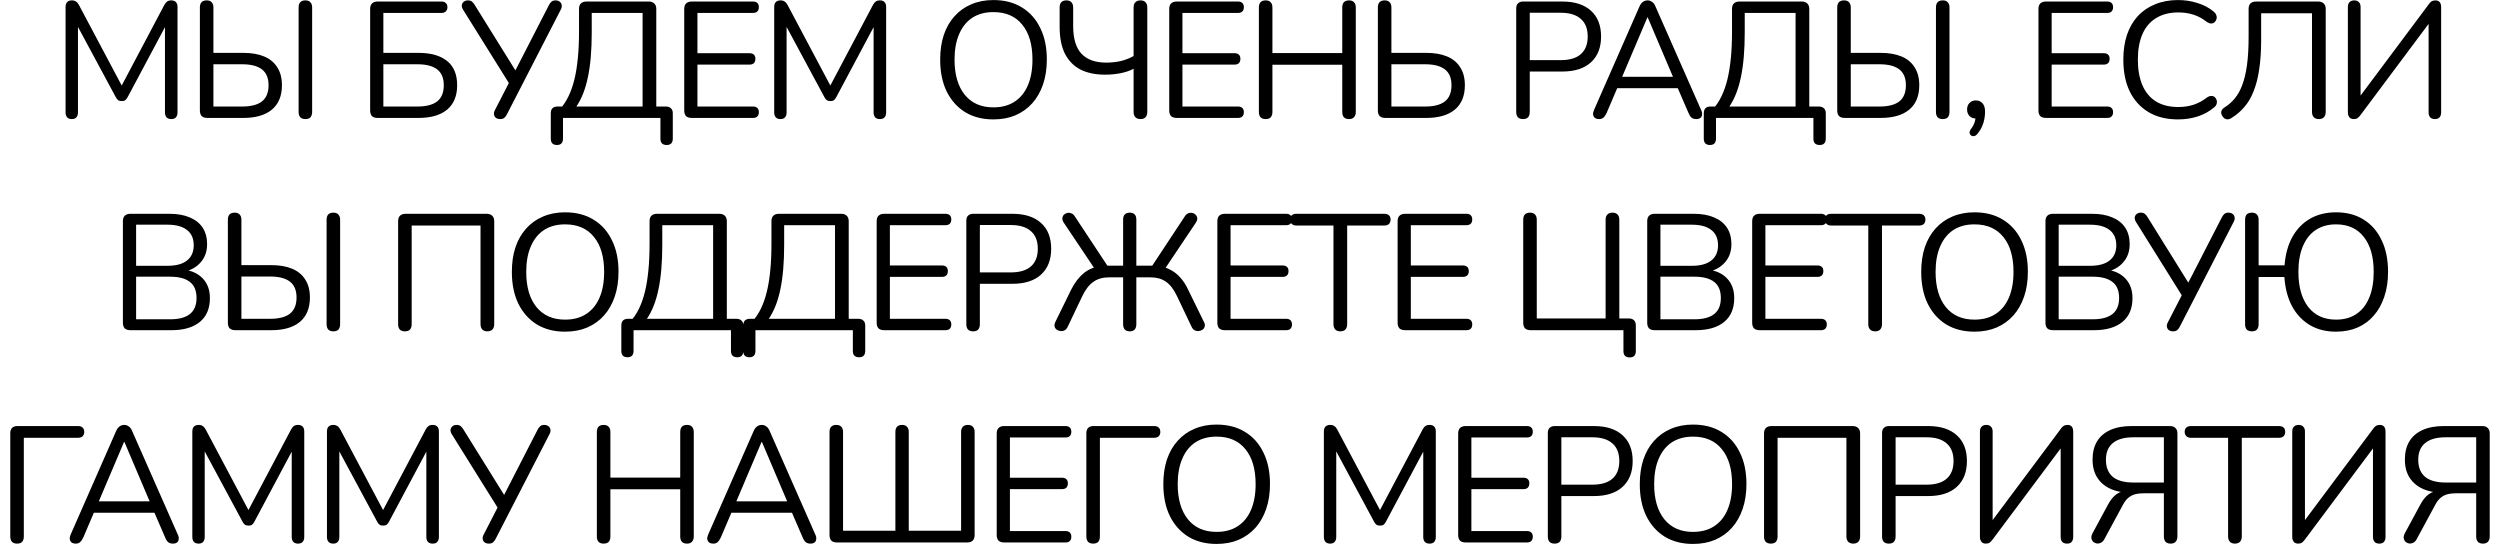 <?xml version="1.0" encoding="UTF-8"?> <svg xmlns="http://www.w3.org/2000/svg" width="212" height="47" viewBox="0 0 212 47" fill="none"><path d="M6.093 10.098C5.925 10.098 5.795 10.051 5.701 9.958C5.608 9.855 5.561 9.715 5.561 9.538V0.592C5.561 0.405 5.608 0.265 5.701 0.172C5.795 0.079 5.925 0.032 6.093 0.032C6.243 0.032 6.359 0.065 6.443 0.13C6.537 0.186 6.621 0.284 6.695 0.424L10.531 7.648H10.111L13.933 0.424C14.008 0.284 14.087 0.186 14.171 0.13C14.255 0.065 14.377 0.032 14.535 0.032C14.694 0.032 14.82 0.079 14.913 0.172C15.007 0.265 15.053 0.405 15.053 0.592V9.538C15.053 9.715 15.007 9.855 14.913 9.958C14.829 10.051 14.699 10.098 14.521 10.098C14.353 10.098 14.223 10.051 14.129 9.958C14.036 9.855 13.989 9.715 13.989 9.538V1.67H14.325L10.825 8.236C10.76 8.357 10.69 8.446 10.615 8.502C10.55 8.549 10.452 8.572 10.321 8.572C10.191 8.572 10.088 8.544 10.013 8.488C9.939 8.432 9.873 8.348 9.817 8.236L6.275 1.656H6.611V9.538C6.611 9.715 6.565 9.855 6.471 9.958C6.387 10.051 6.261 10.098 6.093 10.098ZM17.58 10C17.375 10 17.216 9.949 17.104 9.846C17.001 9.734 16.95 9.575 16.95 9.37V0.634C16.95 0.438 16.997 0.289 17.09 0.186C17.193 0.083 17.337 0.032 17.524 0.032C17.711 0.032 17.851 0.083 17.944 0.186C18.047 0.289 18.098 0.438 18.098 0.634V4.484H20.646C21.337 4.484 21.925 4.587 22.41 4.792C22.895 4.997 23.264 5.305 23.516 5.716C23.777 6.117 23.908 6.621 23.908 7.228C23.908 8.133 23.623 8.824 23.054 9.3C22.485 9.767 21.682 10 20.646 10H17.58ZM18.098 9.034H20.534C21.281 9.034 21.841 8.889 22.214 8.6C22.587 8.301 22.774 7.844 22.774 7.228C22.774 6.621 22.587 6.173 22.214 5.884C21.841 5.595 21.281 5.45 20.534 5.45H18.098V9.034ZM25.896 10.098C25.709 10.098 25.565 10.047 25.462 9.944C25.369 9.832 25.322 9.683 25.322 9.496V0.634C25.322 0.438 25.369 0.289 25.462 0.186C25.565 0.083 25.709 0.032 25.896 0.032C26.083 0.032 26.223 0.083 26.316 0.186C26.419 0.289 26.47 0.438 26.47 0.634V9.496C26.47 9.683 26.423 9.832 26.33 9.944C26.237 10.047 26.092 10.098 25.896 10.098ZM32.019 10C31.813 10 31.655 9.949 31.543 9.846C31.44 9.734 31.389 9.575 31.389 9.37V0.76C31.389 0.555 31.44 0.401 31.543 0.298C31.655 0.186 31.813 0.13 32.019 0.13H37.437C37.595 0.13 37.717 0.172 37.801 0.256C37.894 0.34 37.941 0.457 37.941 0.606C37.941 0.765 37.894 0.886 37.801 0.97C37.717 1.054 37.595 1.096 37.437 1.096H32.509V4.484H35.505C36.541 4.484 37.343 4.713 37.913 5.17C38.482 5.627 38.767 6.313 38.767 7.228C38.767 8.133 38.482 8.824 37.913 9.3C37.343 9.767 36.541 10 35.505 10H32.019ZM32.509 9.034H35.393C36.139 9.034 36.699 8.889 37.073 8.6C37.446 8.301 37.633 7.844 37.633 7.228C37.633 6.621 37.446 6.173 37.073 5.884C36.699 5.595 36.139 5.45 35.393 5.45H32.509V9.034ZM42.409 10.098C42.278 10.098 42.161 10.065 42.059 10C41.965 9.925 41.909 9.827 41.891 9.706C41.872 9.585 41.905 9.449 41.989 9.3L43.277 6.794V7.242L39.273 0.83C39.189 0.69 39.151 0.559 39.161 0.438C39.179 0.317 39.235 0.219 39.329 0.144C39.422 0.069 39.539 0.032 39.679 0.032C39.828 0.032 39.945 0.069 40.029 0.144C40.113 0.209 40.192 0.307 40.267 0.438L43.837 6.178H43.599L46.539 0.452C46.604 0.321 46.679 0.219 46.763 0.144C46.847 0.069 46.963 0.032 47.113 0.032C47.253 0.032 47.369 0.069 47.463 0.144C47.556 0.209 47.612 0.303 47.631 0.424C47.659 0.536 47.631 0.671 47.547 0.83L42.997 9.678C42.941 9.799 42.866 9.902 42.773 9.986C42.689 10.061 42.567 10.098 42.409 10.098ZM47.225 12.296C47.057 12.296 46.926 12.249 46.833 12.156C46.749 12.063 46.707 11.927 46.707 11.75V9.608C46.707 9.225 46.898 9.034 47.281 9.034H48.191L47.505 9.23C48.046 8.633 48.447 7.802 48.709 6.738C48.97 5.665 49.101 4.311 49.101 2.678V0.76C49.101 0.555 49.152 0.401 49.255 0.298C49.367 0.186 49.525 0.13 49.731 0.13H55.023C55.219 0.13 55.373 0.186 55.485 0.298C55.597 0.401 55.653 0.555 55.653 0.76V9.496L55.191 9.034H56.465C56.651 9.034 56.796 9.085 56.899 9.188C57.001 9.281 57.053 9.421 57.053 9.608V11.75C57.053 12.114 56.88 12.296 56.535 12.296C56.357 12.296 56.222 12.249 56.129 12.156C56.045 12.063 56.003 11.927 56.003 11.75V10H47.743V11.75C47.743 12.114 47.57 12.296 47.225 12.296ZM48.877 9.034H54.491V1.096H50.179V2.762C50.179 4.265 50.071 5.52 49.857 6.528C49.651 7.536 49.325 8.371 48.877 9.034ZM58.653 10C58.448 10 58.289 9.949 58.177 9.846C58.074 9.734 58.023 9.575 58.023 9.37V0.76C58.023 0.555 58.074 0.401 58.177 0.298C58.289 0.186 58.448 0.13 58.653 0.13H63.861C64.02 0.13 64.141 0.172 64.225 0.256C64.309 0.34 64.351 0.457 64.351 0.606C64.351 0.765 64.309 0.886 64.225 0.97C64.141 1.054 64.02 1.096 63.861 1.096H59.143V4.512H63.567C63.726 4.512 63.847 4.554 63.931 4.638C64.015 4.713 64.057 4.829 64.057 4.988C64.057 5.147 64.015 5.268 63.931 5.352C63.847 5.436 63.726 5.478 63.567 5.478H59.143V9.034H63.861C64.02 9.034 64.141 9.076 64.225 9.16C64.309 9.244 64.351 9.361 64.351 9.51C64.351 9.669 64.309 9.79 64.225 9.874C64.141 9.958 64.02 10 63.861 10H58.653ZM66.185 10.098C66.017 10.098 65.886 10.051 65.793 9.958C65.7 9.855 65.653 9.715 65.653 9.538V0.592C65.653 0.405 65.7 0.265 65.793 0.172C65.886 0.079 66.017 0.032 66.185 0.032C66.335 0.032 66.451 0.065 66.535 0.13C66.629 0.186 66.713 0.284 66.787 0.424L70.623 7.648H70.203L74.025 0.424C74.1 0.284 74.179 0.186 74.263 0.13C74.347 0.065 74.469 0.032 74.627 0.032C74.786 0.032 74.912 0.079 75.005 0.172C75.099 0.265 75.145 0.405 75.145 0.592V9.538C75.145 9.715 75.099 9.855 75.005 9.958C74.921 10.051 74.79 10.098 74.613 10.098C74.445 10.098 74.314 10.051 74.221 9.958C74.128 9.855 74.081 9.715 74.081 9.538V1.67H74.417L70.917 8.236C70.852 8.357 70.782 8.446 70.707 8.502C70.642 8.549 70.544 8.572 70.413 8.572C70.282 8.572 70.18 8.544 70.105 8.488C70.031 8.432 69.965 8.348 69.909 8.236L66.367 1.656H66.703V9.538C66.703 9.715 66.656 9.855 66.563 9.958C66.479 10.051 66.353 10.098 66.185 10.098ZM84.235 10.126C83.32 10.126 82.522 9.921 81.841 9.51C81.169 9.09 80.646 8.502 80.273 7.746C79.909 6.99 79.727 6.094 79.727 5.058C79.727 4.274 79.83 3.574 80.035 2.958C80.25 2.333 80.553 1.805 80.945 1.376C81.337 0.937 81.808 0.601 82.359 0.368C82.919 0.125 83.544 0.004 84.235 0.004C85.168 0.004 85.971 0.209 86.643 0.62C87.324 1.031 87.847 1.614 88.211 2.37C88.584 3.117 88.771 4.008 88.771 5.044C88.771 5.828 88.664 6.533 88.449 7.158C88.234 7.783 87.931 8.315 87.539 8.754C87.147 9.193 86.671 9.533 86.111 9.776C85.56 10.009 84.935 10.126 84.235 10.126ZM84.235 9.104C84.944 9.104 85.542 8.945 86.027 8.628C86.522 8.311 86.9 7.849 87.161 7.242C87.422 6.635 87.553 5.907 87.553 5.058C87.553 3.779 87.264 2.79 86.685 2.09C86.116 1.381 85.299 1.026 84.235 1.026C83.544 1.026 82.952 1.185 82.457 1.502C81.972 1.819 81.598 2.281 81.337 2.888C81.076 3.485 80.945 4.209 80.945 5.058C80.945 6.327 81.234 7.321 81.813 8.04C82.392 8.749 83.199 9.104 84.235 9.104ZM96.718 10.098C96.531 10.098 96.386 10.047 96.284 9.944C96.181 9.832 96.129 9.683 96.129 9.496V5.828C95.85 5.987 95.486 6.113 95.037 6.206C94.599 6.29 94.156 6.332 93.707 6.332C92.877 6.332 92.172 6.183 91.594 5.884C91.024 5.576 90.59 5.123 90.291 4.526C90.002 3.929 89.858 3.182 89.858 2.286V0.634C89.858 0.438 89.904 0.289 89.998 0.186C90.1 0.083 90.245 0.032 90.431 0.032C90.618 0.032 90.758 0.083 90.852 0.186C90.954 0.289 91.005 0.438 91.005 0.634V2.202C91.005 3.266 91.239 4.05 91.706 4.554C92.181 5.058 92.882 5.31 93.805 5.31C94.216 5.31 94.618 5.268 95.01 5.184C95.411 5.091 95.784 4.946 96.129 4.75V0.634C96.129 0.438 96.181 0.289 96.284 0.186C96.386 0.083 96.531 0.032 96.718 0.032C96.895 0.032 97.035 0.083 97.138 0.186C97.24 0.289 97.291 0.438 97.291 0.634V9.496C97.291 9.683 97.24 9.832 97.138 9.944C97.044 10.047 96.904 10.098 96.718 10.098ZM99.781 10C99.575 10 99.417 9.949 99.305 9.846C99.202 9.734 99.151 9.575 99.151 9.37V0.76C99.151 0.555 99.202 0.401 99.305 0.298C99.417 0.186 99.575 0.13 99.781 0.13H104.989C105.147 0.13 105.269 0.172 105.353 0.256C105.437 0.34 105.479 0.457 105.479 0.606C105.479 0.765 105.437 0.886 105.353 0.97C105.269 1.054 105.147 1.096 104.989 1.096H100.271V4.512H104.695C104.853 4.512 104.975 4.554 105.059 4.638C105.143 4.713 105.185 4.829 105.185 4.988C105.185 5.147 105.143 5.268 105.059 5.352C104.975 5.436 104.853 5.478 104.695 5.478H100.271V9.034H104.989C105.147 9.034 105.269 9.076 105.353 9.16C105.437 9.244 105.479 9.361 105.479 9.51C105.479 9.669 105.437 9.79 105.353 9.874C105.269 9.958 105.147 10 104.989 10H99.781ZM107.327 10.098C107.14 10.098 106.996 10.047 106.893 9.944C106.8 9.832 106.753 9.683 106.753 9.496V0.634C106.753 0.438 106.8 0.289 106.893 0.186C106.996 0.083 107.14 0.032 107.327 0.032C107.514 0.032 107.654 0.083 107.747 0.186C107.85 0.289 107.901 0.438 107.901 0.634V4.498H113.823V0.634C113.823 0.438 113.87 0.289 113.963 0.186C114.066 0.083 114.21 0.032 114.397 0.032C114.584 0.032 114.724 0.083 114.817 0.186C114.92 0.289 114.971 0.438 114.971 0.634V9.496C114.971 9.683 114.92 9.832 114.817 9.944C114.724 10.047 114.584 10.098 114.397 10.098C114.21 10.098 114.066 10.047 113.963 9.944C113.87 9.832 113.823 9.683 113.823 9.496V5.492H107.901V9.496C107.901 9.683 107.854 9.832 107.761 9.944C107.668 10.047 107.523 10.098 107.327 10.098ZM117.473 10C117.268 10 117.109 9.949 116.997 9.846C116.895 9.734 116.843 9.575 116.843 9.37V0.634C116.843 0.438 116.89 0.289 116.983 0.186C117.086 0.083 117.231 0.032 117.417 0.032C117.604 0.032 117.744 0.083 117.837 0.186C117.94 0.289 117.991 0.438 117.991 0.634V4.484H120.959C121.65 4.484 122.238 4.587 122.723 4.792C123.209 4.997 123.577 5.305 123.829 5.716C124.091 6.117 124.221 6.621 124.221 7.228C124.221 8.133 123.937 8.824 123.367 9.3C122.798 9.767 121.995 10 120.959 10H117.473ZM117.991 9.034H120.847C121.594 9.034 122.154 8.889 122.527 8.6C122.901 8.301 123.087 7.844 123.087 7.228C123.087 6.621 122.901 6.173 122.527 5.884C122.154 5.595 121.594 5.45 120.847 5.45H117.991V9.034ZM129.149 10.098C128.962 10.098 128.818 10.047 128.715 9.944C128.622 9.832 128.575 9.683 128.575 9.496V0.718C128.575 0.522 128.626 0.377 128.729 0.284C128.832 0.181 128.976 0.13 129.163 0.13H132.481C133.536 0.13 134.348 0.391 134.917 0.914C135.486 1.427 135.771 2.155 135.771 3.098C135.771 4.031 135.486 4.759 134.917 5.282C134.348 5.805 133.536 6.066 132.481 6.066H129.723V9.496C129.723 9.683 129.676 9.832 129.583 9.944C129.49 10.047 129.345 10.098 129.149 10.098ZM129.723 5.1H132.341C133.097 5.1 133.666 4.932 134.049 4.596C134.441 4.251 134.637 3.751 134.637 3.098C134.637 2.435 134.441 1.936 134.049 1.6C133.666 1.255 133.097 1.082 132.341 1.082H129.723V5.1ZM135.611 10.098C135.462 10.098 135.341 10.065 135.247 10C135.163 9.925 135.112 9.832 135.093 9.72C135.084 9.599 135.112 9.463 135.177 9.314L139.027 0.55C139.111 0.363 139.209 0.233 139.321 0.158C139.443 0.074 139.573 0.032 139.713 0.032C139.853 0.032 139.979 0.074 140.091 0.158C140.213 0.233 140.311 0.363 140.385 0.55L144.249 9.314C144.324 9.463 144.352 9.599 144.333 9.72C144.324 9.841 144.277 9.935 144.193 10C144.109 10.065 143.993 10.098 143.843 10.098C143.675 10.098 143.54 10.056 143.437 9.972C143.335 9.879 143.251 9.748 143.185 9.58L142.149 7.186L142.709 7.48H136.689L137.263 7.186L136.241 9.58C136.157 9.757 136.069 9.888 135.975 9.972C135.882 10.056 135.761 10.098 135.611 10.098ZM139.699 1.474L137.445 6.78L137.109 6.514H142.289L141.981 6.78L139.727 1.474H139.699ZM144.999 12.296C144.831 12.296 144.7 12.249 144.607 12.156C144.523 12.063 144.481 11.927 144.481 11.75V9.608C144.481 9.225 144.672 9.034 145.055 9.034H145.965L145.279 9.23C145.82 8.633 146.221 7.802 146.483 6.738C146.744 5.665 146.875 4.311 146.875 2.678V0.76C146.875 0.555 146.926 0.401 147.029 0.298C147.141 0.186 147.299 0.13 147.505 0.13H152.797C152.993 0.13 153.147 0.186 153.259 0.298C153.371 0.401 153.427 0.555 153.427 0.76V9.496L152.965 9.034H154.239C154.425 9.034 154.57 9.085 154.673 9.188C154.775 9.281 154.827 9.421 154.827 9.608V11.75C154.827 12.114 154.654 12.296 154.309 12.296C154.131 12.296 153.996 12.249 153.903 12.156C153.819 12.063 153.777 11.927 153.777 11.75V10H145.517V11.75C145.517 12.114 145.344 12.296 144.999 12.296ZM146.651 9.034H152.265V1.096H147.953V2.762C147.953 4.265 147.845 5.52 147.631 6.528C147.425 7.536 147.099 8.371 146.651 9.034ZM156.427 10C156.222 10 156.063 9.949 155.951 9.846C155.849 9.734 155.797 9.575 155.797 9.37V0.634C155.797 0.438 155.844 0.289 155.937 0.186C156.04 0.083 156.185 0.032 156.371 0.032C156.558 0.032 156.698 0.083 156.791 0.186C156.894 0.289 156.945 0.438 156.945 0.634V4.484H159.493C160.184 4.484 160.772 4.587 161.257 4.792C161.743 4.997 162.111 5.305 162.363 5.716C162.625 6.117 162.755 6.621 162.755 7.228C162.755 8.133 162.471 8.824 161.901 9.3C161.332 9.767 160.529 10 159.493 10H156.427ZM156.945 9.034H159.381C160.128 9.034 160.688 8.889 161.061 8.6C161.435 8.301 161.621 7.844 161.621 7.228C161.621 6.621 161.435 6.173 161.061 5.884C160.688 5.595 160.128 5.45 159.381 5.45H156.945V9.034ZM164.743 10.098C164.557 10.098 164.412 10.047 164.309 9.944C164.216 9.832 164.169 9.683 164.169 9.496V0.634C164.169 0.438 164.216 0.289 164.309 0.186C164.412 0.083 164.557 0.032 164.743 0.032C164.93 0.032 165.07 0.083 165.163 0.186C165.266 0.289 165.317 0.438 165.317 0.634V9.496C165.317 9.683 165.271 9.832 165.177 9.944C165.084 10.047 164.939 10.098 164.743 10.098ZM167.704 11.33C167.611 11.451 167.513 11.521 167.41 11.54C167.308 11.559 167.219 11.54 167.144 11.484C167.07 11.428 167.028 11.349 167.018 11.246C167.018 11.143 167.065 11.031 167.158 10.91C167.308 10.714 167.41 10.513 167.466 10.308C167.522 10.112 167.55 9.93 167.55 9.762L167.606 10.056C167.364 10.056 167.168 9.986 167.018 9.846C166.878 9.697 166.808 9.51 166.808 9.286C166.808 9.062 166.874 8.88 167.004 8.74C167.144 8.591 167.326 8.516 167.55 8.516C167.793 8.516 167.984 8.6 168.124 8.768C168.264 8.927 168.334 9.16 168.334 9.468C168.334 9.664 168.316 9.865 168.278 10.07C168.241 10.285 168.176 10.499 168.082 10.714C167.989 10.929 167.863 11.134 167.704 11.33ZM173.491 10C173.286 10 173.127 9.949 173.015 9.846C172.913 9.734 172.861 9.575 172.861 9.37V0.76C172.861 0.555 172.913 0.401 173.015 0.298C173.127 0.186 173.286 0.13 173.491 0.13H178.699C178.858 0.13 178.979 0.172 179.063 0.256C179.147 0.34 179.189 0.457 179.189 0.606C179.189 0.765 179.147 0.886 179.063 0.97C178.979 1.054 178.858 1.096 178.699 1.096H173.981V4.512H178.405C178.564 4.512 178.685 4.554 178.769 4.638C178.853 4.713 178.895 4.829 178.895 4.988C178.895 5.147 178.853 5.268 178.769 5.352C178.685 5.436 178.564 5.478 178.405 5.478H173.981V9.034H178.699C178.858 9.034 178.979 9.076 179.063 9.16C179.147 9.244 179.189 9.361 179.189 9.51C179.189 9.669 179.147 9.79 179.063 9.874C178.979 9.958 178.858 10 178.699 10H173.491ZM184.692 10.126C183.722 10.126 182.891 9.921 182.2 9.51C181.51 9.099 180.978 8.516 180.604 7.76C180.24 7.004 180.058 6.103 180.058 5.058C180.058 4.274 180.161 3.574 180.366 2.958C180.581 2.333 180.884 1.805 181.276 1.376C181.678 0.937 182.168 0.601 182.746 0.368C183.325 0.125 183.974 0.004 184.692 0.004C185.271 0.004 185.822 0.088 186.344 0.256C186.867 0.415 187.32 0.653 187.702 0.97C187.824 1.063 187.903 1.171 187.94 1.292C187.987 1.404 187.992 1.516 187.954 1.628C187.926 1.731 187.87 1.819 187.786 1.894C187.712 1.959 187.618 1.992 187.506 1.992C187.394 1.992 187.268 1.945 187.128 1.852C186.792 1.581 186.424 1.381 186.022 1.25C185.621 1.119 185.187 1.054 184.72 1.054C183.983 1.054 183.358 1.213 182.844 1.53C182.331 1.838 181.944 2.291 181.682 2.888C181.421 3.485 181.29 4.209 181.29 5.058C181.29 5.907 181.421 6.635 181.682 7.242C181.944 7.839 182.331 8.297 182.844 8.614C183.358 8.922 183.983 9.076 184.72 9.076C185.178 9.076 185.612 9.011 186.022 8.88C186.433 8.74 186.811 8.535 187.156 8.264C187.296 8.171 187.422 8.129 187.534 8.138C187.646 8.138 187.74 8.171 187.814 8.236C187.889 8.301 187.94 8.385 187.968 8.488C188.006 8.591 188.006 8.698 187.968 8.81C187.94 8.922 187.87 9.02 187.758 9.104C187.366 9.44 186.904 9.697 186.372 9.874C185.85 10.042 185.29 10.126 184.692 10.126ZM196.646 10.098C196.46 10.098 196.315 10.047 196.212 9.944C196.11 9.832 196.058 9.683 196.058 9.496V1.124H191.746V3.392C191.746 4.335 191.69 5.165 191.578 5.884C191.476 6.593 191.317 7.214 191.102 7.746C190.897 8.269 190.636 8.712 190.318 9.076C190.01 9.44 189.651 9.748 189.24 10C189.091 10.103 188.946 10.14 188.806 10.112C188.666 10.084 188.55 9.995 188.456 9.846C188.363 9.697 188.335 9.557 188.372 9.426C188.419 9.295 188.517 9.183 188.666 9.09C188.984 8.894 189.264 8.647 189.506 8.348C189.758 8.049 189.968 7.676 190.136 7.228C190.314 6.771 190.449 6.206 190.542 5.534C190.636 4.862 190.682 4.05 190.682 3.098V0.76C190.682 0.555 190.734 0.401 190.836 0.298C190.948 0.186 191.107 0.13 191.312 0.13H196.59C196.786 0.13 196.94 0.186 197.052 0.298C197.164 0.401 197.22 0.555 197.22 0.76V9.496C197.22 9.683 197.169 9.832 197.066 9.944C196.964 10.047 196.824 10.098 196.646 10.098ZM199.589 10.098C199.515 10.098 199.445 10.084 199.379 10.056C199.323 10.037 199.272 10 199.225 9.944C199.188 9.888 199.155 9.827 199.127 9.762C199.109 9.687 199.099 9.599 199.099 9.496V0.592C199.099 0.415 199.146 0.279 199.239 0.186C199.333 0.083 199.468 0.032 199.645 0.032C199.813 0.032 199.944 0.083 200.037 0.186C200.131 0.279 200.177 0.415 200.177 0.592V8.516H199.869L205.945 0.382C206.029 0.251 206.113 0.163 206.197 0.116C206.291 0.06 206.407 0.032 206.547 0.032C206.65 0.032 206.734 0.055 206.799 0.102C206.865 0.139 206.916 0.2 206.953 0.284C206.991 0.368 207.009 0.471 207.009 0.592V9.524C207.009 9.711 206.963 9.855 206.869 9.958C206.785 10.051 206.659 10.098 206.491 10.098C206.314 10.098 206.179 10.051 206.085 9.958C205.992 9.855 205.945 9.711 205.945 9.524V1.614H206.253L200.177 9.748C200.084 9.869 200 9.958 199.925 10.014C199.851 10.07 199.739 10.098 199.589 10.098ZM11.052 28C10.847 28 10.688 27.949 10.576 27.846C10.473 27.734 10.422 27.575 10.422 27.37V18.76C10.422 18.555 10.473 18.401 10.576 18.298C10.688 18.186 10.847 18.13 11.052 18.13H14.37C15.051 18.13 15.625 18.233 16.092 18.438C16.568 18.634 16.932 18.923 17.184 19.306C17.436 19.689 17.562 20.155 17.562 20.706C17.562 21.322 17.38 21.835 17.016 22.246C16.661 22.657 16.176 22.927 15.56 23.058V22.862C16.26 22.946 16.806 23.198 17.198 23.618C17.599 24.038 17.8 24.593 17.8 25.284C17.8 26.161 17.515 26.833 16.946 27.3C16.377 27.767 15.574 28 14.538 28H11.052ZM11.542 27.076H14.426C15.173 27.076 15.733 26.927 16.106 26.628C16.479 26.329 16.666 25.877 16.666 25.27C16.666 24.654 16.479 24.201 16.106 23.912C15.733 23.613 15.173 23.464 14.426 23.464H11.542V27.076ZM11.542 22.54H14.202C14.93 22.54 15.481 22.391 15.854 22.092C16.237 21.793 16.428 21.364 16.428 20.804C16.428 20.225 16.237 19.791 15.854 19.502C15.481 19.203 14.93 19.054 14.202 19.054H11.542V22.54ZM19.953 28C19.748 28 19.589 27.949 19.477 27.846C19.374 27.734 19.323 27.575 19.323 27.37V18.634C19.323 18.438 19.37 18.289 19.463 18.186C19.566 18.083 19.71 18.032 19.897 18.032C20.084 18.032 20.224 18.083 20.317 18.186C20.42 18.289 20.471 18.438 20.471 18.634V22.484H23.019C23.71 22.484 24.298 22.587 24.783 22.792C25.268 22.997 25.637 23.305 25.889 23.716C26.15 24.117 26.281 24.621 26.281 25.228C26.281 26.133 25.996 26.824 25.427 27.3C24.858 27.767 24.055 28 23.019 28H19.953ZM20.471 27.034H22.907C23.654 27.034 24.214 26.889 24.587 26.6C24.96 26.301 25.147 25.844 25.147 25.228C25.147 24.621 24.96 24.173 24.587 23.884C24.214 23.595 23.654 23.45 22.907 23.45H20.471V27.034ZM28.269 28.098C28.082 28.098 27.938 28.047 27.835 27.944C27.742 27.832 27.695 27.683 27.695 27.496V18.634C27.695 18.438 27.742 18.289 27.835 18.186C27.938 18.083 28.082 18.032 28.269 18.032C28.456 18.032 28.596 18.083 28.689 18.186C28.792 18.289 28.843 18.438 28.843 18.634V27.496C28.843 27.683 28.796 27.832 28.703 27.944C28.61 28.047 28.465 28.098 28.269 28.098ZM34.336 28.098C34.149 28.098 34.004 28.047 33.901 27.944C33.808 27.832 33.761 27.683 33.761 27.496V18.76C33.761 18.555 33.813 18.401 33.916 18.298C34.028 18.186 34.186 18.13 34.392 18.13H41.279C41.475 18.13 41.63 18.186 41.742 18.298C41.853 18.401 41.91 18.555 41.91 18.76V27.496C41.91 27.683 41.858 27.832 41.755 27.944C41.653 28.047 41.513 28.098 41.336 28.098C41.149 28.098 41.004 28.047 40.901 27.944C40.799 27.832 40.748 27.683 40.748 27.496V19.124H34.91V27.496C34.91 27.683 34.863 27.832 34.77 27.944C34.676 28.047 34.532 28.098 34.336 28.098ZM47.914 28.126C46.999 28.126 46.201 27.921 45.52 27.51C44.848 27.09 44.325 26.502 43.952 25.746C43.588 24.99 43.406 24.094 43.406 23.058C43.406 22.274 43.508 21.574 43.714 20.958C43.928 20.333 44.232 19.805 44.624 19.376C45.016 18.937 45.487 18.601 46.038 18.368C46.598 18.125 47.223 18.004 47.914 18.004C48.847 18.004 49.65 18.209 50.322 18.62C51.003 19.031 51.526 19.614 51.89 20.37C52.263 21.117 52.45 22.008 52.45 23.044C52.45 23.828 52.343 24.533 52.128 25.158C51.913 25.783 51.61 26.315 51.218 26.754C50.826 27.193 50.35 27.533 49.79 27.776C49.239 28.009 48.614 28.126 47.914 28.126ZM47.914 27.104C48.623 27.104 49.221 26.945 49.706 26.628C50.2 26.311 50.578 25.849 50.84 25.242C51.101 24.635 51.232 23.907 51.232 23.058C51.232 21.779 50.943 20.79 50.364 20.09C49.794 19.381 48.978 19.026 47.914 19.026C47.223 19.026 46.63 19.185 46.136 19.502C45.651 19.819 45.277 20.281 45.016 20.888C44.755 21.485 44.624 22.209 44.624 23.058C44.624 24.327 44.913 25.321 45.492 26.04C46.071 26.749 46.878 27.104 47.914 27.104ZM53.207 30.296C53.039 30.296 52.908 30.249 52.815 30.156C52.731 30.063 52.689 29.927 52.689 29.75V27.608C52.689 27.225 52.88 27.034 53.263 27.034H54.173L53.487 27.23C54.028 26.633 54.429 25.802 54.691 24.738C54.952 23.665 55.083 22.311 55.083 20.678V18.76C55.083 18.555 55.134 18.401 55.237 18.298C55.349 18.186 55.508 18.13 55.713 18.13H61.005C61.201 18.13 61.355 18.186 61.467 18.298C61.579 18.401 61.635 18.555 61.635 18.76V27.496L61.173 27.034H62.447C62.633 27.034 62.778 27.085 62.881 27.188C62.983 27.281 63.035 27.421 63.035 27.608V29.75C63.035 30.114 62.862 30.296 62.517 30.296C62.34 30.296 62.204 30.249 62.111 30.156C62.027 30.063 61.985 29.927 61.985 29.75V28H53.725V29.75C53.725 30.114 53.552 30.296 53.207 30.296ZM54.859 27.034H60.473V19.096H56.161V20.762C56.161 22.265 56.053 23.52 55.839 24.528C55.633 25.536 55.307 26.371 54.859 27.034ZM63.543 30.296C63.375 30.296 63.245 30.249 63.151 30.156C63.067 30.063 63.025 29.927 63.025 29.75V27.608C63.025 27.225 63.217 27.034 63.599 27.034H64.509L63.823 27.23C64.365 26.633 64.766 25.802 65.027 24.738C65.289 23.665 65.419 22.311 65.419 20.678V18.76C65.419 18.555 65.471 18.401 65.573 18.298C65.685 18.186 65.844 18.13 66.049 18.13H71.341C71.537 18.13 71.691 18.186 71.803 18.298C71.915 18.401 71.971 18.555 71.971 18.76V27.496L71.509 27.034H72.783C72.97 27.034 73.115 27.085 73.217 27.188C73.32 27.281 73.371 27.421 73.371 27.608V29.75C73.371 30.114 73.199 30.296 72.853 30.296C72.676 30.296 72.541 30.249 72.447 30.156C72.363 30.063 72.321 29.927 72.321 29.75V28H64.061V29.75C64.061 30.114 63.889 30.296 63.543 30.296ZM65.195 27.034H70.809V19.096H66.497V20.762C66.497 22.265 66.39 23.52 66.175 24.528C65.97 25.536 65.643 26.371 65.195 27.034ZM74.972 28C74.766 28 74.608 27.949 74.496 27.846C74.393 27.734 74.342 27.575 74.342 27.37V18.76C74.342 18.555 74.393 18.401 74.496 18.298C74.608 18.186 74.766 18.13 74.972 18.13H80.18C80.338 18.13 80.46 18.172 80.544 18.256C80.628 18.34 80.67 18.457 80.67 18.606C80.67 18.765 80.628 18.886 80.544 18.97C80.46 19.054 80.338 19.096 80.18 19.096H75.462V22.512H79.886C80.044 22.512 80.166 22.554 80.25 22.638C80.334 22.713 80.376 22.829 80.376 22.988C80.376 23.147 80.334 23.268 80.25 23.352C80.166 23.436 80.044 23.478 79.886 23.478H75.462V27.034H80.18C80.338 27.034 80.46 27.076 80.544 27.16C80.628 27.244 80.67 27.361 80.67 27.51C80.67 27.669 80.628 27.79 80.544 27.874C80.46 27.958 80.338 28 80.18 28H74.972ZM82.518 28.098C82.331 28.098 82.187 28.047 82.084 27.944C81.991 27.832 81.944 27.683 81.944 27.496V18.718C81.944 18.522 81.995 18.377 82.098 18.284C82.201 18.181 82.345 18.13 82.532 18.13H85.85C86.905 18.13 87.717 18.391 88.286 18.914C88.855 19.427 89.14 20.155 89.14 21.098C89.14 22.031 88.855 22.759 88.286 23.282C87.717 23.805 86.905 24.066 85.85 24.066H83.092V27.496C83.092 27.683 83.045 27.832 82.952 27.944C82.859 28.047 82.714 28.098 82.518 28.098ZM83.092 23.1H85.71C86.466 23.1 87.035 22.932 87.418 22.596C87.81 22.251 88.006 21.751 88.006 21.098C88.006 20.435 87.81 19.936 87.418 19.6C87.035 19.255 86.466 19.082 85.71 19.082H83.092V23.1ZM95.815 28.098C95.629 28.098 95.484 28.047 95.381 27.944C95.288 27.832 95.241 27.683 95.241 27.496V23.52H94.037C93.515 23.52 93.076 23.646 92.721 23.898C92.367 24.141 92.054 24.542 91.783 25.102L90.537 27.72C90.472 27.86 90.383 27.958 90.271 28.014C90.159 28.07 90.043 28.089 89.921 28.07C89.809 28.061 89.707 28.023 89.613 27.958C89.52 27.893 89.459 27.804 89.431 27.692C89.403 27.571 89.427 27.435 89.501 27.286L90.831 24.57C91.13 23.973 91.485 23.506 91.895 23.17C92.306 22.834 92.791 22.633 93.351 22.568L92.931 22.946L90.201 18.872C90.117 18.741 90.08 18.62 90.089 18.508C90.099 18.387 90.141 18.289 90.215 18.214C90.299 18.13 90.393 18.079 90.495 18.06C90.607 18.032 90.719 18.041 90.831 18.088C90.953 18.125 91.055 18.209 91.139 18.34L94.051 22.75L93.729 22.526H95.241V18.62C95.241 18.424 95.288 18.279 95.381 18.186C95.484 18.083 95.629 18.032 95.815 18.032C95.993 18.032 96.128 18.083 96.221 18.186C96.315 18.279 96.361 18.424 96.361 18.62V22.526H97.901L97.565 22.75L100.477 18.34C100.561 18.209 100.659 18.125 100.771 18.088C100.893 18.041 101.005 18.032 101.107 18.06C101.219 18.079 101.313 18.13 101.387 18.214C101.471 18.289 101.518 18.387 101.527 18.508C101.537 18.62 101.499 18.741 101.415 18.872L98.685 22.946L98.265 22.568C98.639 22.615 98.975 22.722 99.273 22.89C99.581 23.049 99.857 23.268 100.099 23.548C100.351 23.828 100.571 24.169 100.757 24.57L102.087 27.286C102.171 27.435 102.195 27.571 102.157 27.692C102.129 27.804 102.069 27.893 101.975 27.958C101.882 28.023 101.775 28.061 101.653 28.07C101.541 28.089 101.429 28.07 101.317 28.014C101.205 27.958 101.117 27.86 101.051 27.72L99.805 25.102C99.535 24.533 99.222 24.127 98.867 23.884C98.513 23.641 98.083 23.52 97.579 23.52H96.361V27.496C96.361 27.683 96.315 27.832 96.221 27.944C96.128 28.047 95.993 28.098 95.815 28.098ZM103.862 28C103.657 28 103.498 27.949 103.386 27.846C103.283 27.734 103.232 27.575 103.232 27.37V18.76C103.232 18.555 103.283 18.401 103.386 18.298C103.498 18.186 103.657 18.13 103.862 18.13H109.07C109.229 18.13 109.35 18.172 109.434 18.256C109.518 18.34 109.56 18.457 109.56 18.606C109.56 18.765 109.518 18.886 109.434 18.97C109.35 19.054 109.229 19.096 109.07 19.096H104.352V22.512H108.776C108.935 22.512 109.056 22.554 109.14 22.638C109.224 22.713 109.266 22.829 109.266 22.988C109.266 23.147 109.224 23.268 109.14 23.352C109.056 23.436 108.935 23.478 108.776 23.478H104.352V27.034H109.07C109.229 27.034 109.35 27.076 109.434 27.16C109.518 27.244 109.56 27.361 109.56 27.51C109.56 27.669 109.518 27.79 109.434 27.874C109.35 27.958 109.229 28 109.07 28H103.862ZM113.652 28.098C113.475 28.098 113.335 28.047 113.232 27.944C113.13 27.832 113.078 27.683 113.078 27.496V19.124H109.928C109.76 19.124 109.63 19.077 109.536 18.984C109.443 18.891 109.396 18.769 109.396 18.62C109.396 18.461 109.443 18.34 109.536 18.256C109.63 18.172 109.76 18.13 109.928 18.13H117.39C117.558 18.13 117.689 18.172 117.782 18.256C117.876 18.34 117.922 18.461 117.922 18.62C117.922 18.779 117.876 18.905 117.782 18.998C117.689 19.082 117.558 19.124 117.39 19.124H114.24V27.496C114.24 27.683 114.189 27.832 114.086 27.944C113.993 28.047 113.848 28.098 113.652 28.098ZM119.148 28C118.943 28 118.784 27.949 118.672 27.846C118.57 27.734 118.518 27.575 118.518 27.37V18.76C118.518 18.555 118.57 18.401 118.672 18.298C118.784 18.186 118.943 18.13 119.148 18.13H124.356C124.515 18.13 124.636 18.172 124.72 18.256C124.804 18.34 124.846 18.457 124.846 18.606C124.846 18.765 124.804 18.886 124.72 18.97C124.636 19.054 124.515 19.096 124.356 19.096H119.638V22.512H124.062C124.221 22.512 124.342 22.554 124.426 22.638C124.51 22.713 124.552 22.829 124.552 22.988C124.552 23.147 124.51 23.268 124.426 23.352C124.342 23.436 124.221 23.478 124.062 23.478H119.638V27.034H124.356C124.515 27.034 124.636 27.076 124.72 27.16C124.804 27.244 124.846 27.361 124.846 27.51C124.846 27.669 124.804 27.79 124.72 27.874C124.636 27.958 124.515 28 124.356 28H119.148ZM138.2 30.31C138.023 30.31 137.887 30.263 137.794 30.17C137.71 30.077 137.668 29.941 137.668 29.764V28H129.8C129.595 28 129.436 27.949 129.324 27.846C129.221 27.734 129.17 27.575 129.17 27.37V18.634C129.17 18.438 129.217 18.289 129.31 18.186C129.413 18.083 129.557 18.032 129.744 18.032C129.931 18.032 130.071 18.083 130.164 18.186C130.267 18.289 130.318 18.438 130.318 18.634V27.006H136.156V18.634C136.156 18.438 136.207 18.289 136.31 18.186C136.413 18.083 136.557 18.032 136.744 18.032C136.921 18.032 137.061 18.083 137.164 18.186C137.267 18.289 137.318 18.438 137.318 18.634V27.524L136.786 27.006H138.13C138.317 27.006 138.461 27.057 138.564 27.16C138.667 27.263 138.718 27.403 138.718 27.58V29.764C138.718 30.128 138.545 30.31 138.2 30.31ZM140.314 28C140.109 28 139.95 27.949 139.838 27.846C139.735 27.734 139.684 27.575 139.684 27.37V18.76C139.684 18.555 139.735 18.401 139.838 18.298C139.95 18.186 140.109 18.13 140.314 18.13H143.632C144.313 18.13 144.887 18.233 145.354 18.438C145.83 18.634 146.194 18.923 146.446 19.306C146.698 19.689 146.824 20.155 146.824 20.706C146.824 21.322 146.642 21.835 146.278 22.246C145.923 22.657 145.438 22.927 144.822 23.058V22.862C145.522 22.946 146.068 23.198 146.46 23.618C146.861 24.038 147.062 24.593 147.062 25.284C147.062 26.161 146.777 26.833 146.208 27.3C145.639 27.767 144.836 28 143.8 28H140.314ZM140.804 27.076H143.688C144.435 27.076 144.995 26.927 145.368 26.628C145.741 26.329 145.928 25.877 145.928 25.27C145.928 24.654 145.741 24.201 145.368 23.912C144.995 23.613 144.435 23.464 143.688 23.464H140.804V27.076ZM140.804 22.54H143.464C144.192 22.54 144.743 22.391 145.116 22.092C145.499 21.793 145.69 21.364 145.69 20.804C145.69 20.225 145.499 19.791 145.116 19.502C144.743 19.203 144.192 19.054 143.464 19.054H140.804V22.54ZM149.215 28C149.01 28 148.851 27.949 148.739 27.846C148.636 27.734 148.585 27.575 148.585 27.37V18.76C148.585 18.555 148.636 18.401 148.739 18.298C148.851 18.186 149.01 18.13 149.215 18.13H154.423C154.582 18.13 154.703 18.172 154.787 18.256C154.871 18.34 154.913 18.457 154.913 18.606C154.913 18.765 154.871 18.886 154.787 18.97C154.703 19.054 154.582 19.096 154.423 19.096H149.705V22.512H154.129C154.288 22.512 154.409 22.554 154.493 22.638C154.577 22.713 154.619 22.829 154.619 22.988C154.619 23.147 154.577 23.268 154.493 23.352C154.409 23.436 154.288 23.478 154.129 23.478H149.705V27.034H154.423C154.582 27.034 154.703 27.076 154.787 27.16C154.871 27.244 154.913 27.361 154.913 27.51C154.913 27.669 154.871 27.79 154.787 27.874C154.703 27.958 154.582 28 154.423 28H149.215ZM159.005 28.098C158.828 28.098 158.688 28.047 158.585 27.944C158.483 27.832 158.431 27.683 158.431 27.496V19.124H155.281C155.113 19.124 154.983 19.077 154.889 18.984C154.796 18.891 154.749 18.769 154.749 18.62C154.749 18.461 154.796 18.34 154.889 18.256C154.983 18.172 155.113 18.13 155.281 18.13H162.743C162.911 18.13 163.042 18.172 163.135 18.256C163.229 18.34 163.275 18.461 163.275 18.62C163.275 18.779 163.229 18.905 163.135 18.998C163.042 19.082 162.911 19.124 162.743 19.124H159.593V27.496C159.593 27.683 159.542 27.832 159.439 27.944C159.346 28.047 159.201 28.098 159.005 28.098ZM167.427 28.126C166.513 28.126 165.715 27.921 165.033 27.51C164.361 27.09 163.839 26.502 163.465 25.746C163.101 24.99 162.919 24.094 162.919 23.058C162.919 22.274 163.022 21.574 163.227 20.958C163.442 20.333 163.745 19.805 164.137 19.376C164.529 18.937 165.001 18.601 165.551 18.368C166.111 18.125 166.737 18.004 167.427 18.004C168.361 18.004 169.163 18.209 169.835 18.62C170.517 19.031 171.039 19.614 171.403 20.37C171.777 21.117 171.963 22.008 171.963 23.044C171.963 23.828 171.856 24.533 171.641 25.158C171.427 25.783 171.123 26.315 170.731 26.754C170.339 27.193 169.863 27.533 169.303 27.776C168.753 28.009 168.127 28.126 167.427 28.126ZM167.427 27.104C168.137 27.104 168.734 26.945 169.219 26.628C169.714 26.311 170.092 25.849 170.353 25.242C170.615 24.635 170.745 23.907 170.745 23.058C170.745 21.779 170.456 20.79 169.877 20.09C169.308 19.381 168.491 19.026 167.427 19.026C166.737 19.026 166.144 19.185 165.649 19.502C165.164 19.819 164.791 20.281 164.529 20.888C164.268 21.485 164.137 22.209 164.137 23.058C164.137 24.327 164.427 25.321 165.005 26.04C165.584 26.749 166.391 27.104 167.427 27.104ZM174.086 28C173.88 28 173.722 27.949 173.61 27.846C173.507 27.734 173.456 27.575 173.456 27.37V18.76C173.456 18.555 173.507 18.401 173.61 18.298C173.722 18.186 173.88 18.13 174.086 18.13H177.404C178.085 18.13 178.659 18.233 179.126 18.438C179.602 18.634 179.966 18.923 180.218 19.306C180.47 19.689 180.596 20.155 180.596 20.706C180.596 21.322 180.414 21.835 180.05 22.246C179.695 22.657 179.21 22.927 178.594 23.058V22.862C179.294 22.946 179.84 23.198 180.232 23.618C180.633 24.038 180.834 24.593 180.834 25.284C180.834 26.161 180.549 26.833 179.98 27.3C179.41 27.767 178.608 28 177.572 28H174.086ZM174.576 27.076H177.46C178.206 27.076 178.766 26.927 179.14 26.628C179.513 26.329 179.7 25.877 179.7 25.27C179.7 24.654 179.513 24.201 179.14 23.912C178.766 23.613 178.206 23.464 177.46 23.464H174.576V27.076ZM174.576 22.54H177.236C177.964 22.54 178.514 22.391 178.888 22.092C179.27 21.793 179.462 21.364 179.462 20.804C179.462 20.225 179.27 19.791 178.888 19.502C178.514 19.203 177.964 19.054 177.236 19.054H174.576V22.54ZM184.271 28.098C184.14 28.098 184.024 28.065 183.921 28C183.828 27.925 183.772 27.827 183.753 27.706C183.734 27.585 183.767 27.449 183.851 27.3L185.139 24.794V25.242L181.135 18.83C181.051 18.69 181.014 18.559 181.023 18.438C181.042 18.317 181.098 18.219 181.191 18.144C181.284 18.069 181.401 18.032 181.541 18.032C181.69 18.032 181.807 18.069 181.891 18.144C181.975 18.209 182.054 18.307 182.129 18.438L185.699 24.178H185.461L188.401 18.452C188.466 18.321 188.541 18.219 188.625 18.144C188.709 18.069 188.826 18.032 188.975 18.032C189.115 18.032 189.232 18.069 189.325 18.144C189.418 18.209 189.474 18.303 189.493 18.424C189.521 18.536 189.493 18.671 189.409 18.83L184.859 27.678C184.803 27.799 184.728 27.902 184.635 27.986C184.551 28.061 184.43 28.098 184.271 28.098ZM198.097 28.126C197.247 28.126 196.505 27.939 195.871 27.566C195.236 27.183 194.732 26.647 194.359 25.956C193.995 25.265 193.78 24.444 193.715 23.492H191.531V27.496C191.531 27.683 191.484 27.832 191.391 27.944C191.297 28.047 191.153 28.098 190.957 28.098C190.77 28.098 190.625 28.047 190.523 27.944C190.429 27.832 190.383 27.683 190.383 27.496V18.634C190.383 18.438 190.429 18.289 190.523 18.186C190.625 18.083 190.77 18.032 190.957 18.032C191.143 18.032 191.283 18.083 191.377 18.186C191.479 18.289 191.531 18.438 191.531 18.634V22.498H193.729C193.803 21.565 194.023 20.767 194.387 20.104C194.76 19.432 195.259 18.914 195.885 18.55C196.519 18.186 197.257 18.004 198.097 18.004C199.002 18.004 199.781 18.209 200.435 18.62C201.097 19.031 201.606 19.614 201.961 20.37C202.325 21.117 202.507 22.013 202.507 23.058C202.507 23.842 202.399 24.547 202.185 25.172C201.979 25.788 201.685 26.315 201.303 26.754C200.929 27.193 200.467 27.533 199.917 27.776C199.375 28.009 198.769 28.126 198.097 28.126ZM198.097 27.104C198.778 27.104 199.352 26.945 199.819 26.628C200.295 26.311 200.659 25.849 200.911 25.242C201.163 24.635 201.289 23.907 201.289 23.058C201.289 21.779 201.009 20.79 200.449 20.09C199.898 19.381 199.114 19.026 198.097 19.026C197.425 19.026 196.851 19.185 196.375 19.502C195.899 19.819 195.535 20.281 195.283 20.888C195.031 21.485 194.905 22.209 194.905 23.058C194.905 24.327 195.185 25.321 195.745 26.04C196.305 26.749 197.089 27.104 198.097 27.104ZM1.446 46.098C1.259 46.098 1.115 46.047 1.012 45.944C0.919 45.832 0.872 45.683 0.872 45.496V36.732C0.872 36.536 0.923 36.387 1.026 36.284C1.129 36.181 1.278 36.13 1.474 36.13H6.612C6.789 36.13 6.92 36.172 7.004 36.256C7.097 36.34 7.144 36.466 7.144 36.634C7.144 36.783 7.097 36.905 7.004 36.998C6.92 37.082 6.789 37.124 6.612 37.124H2.02V45.496C2.02 45.683 1.973 45.832 1.88 45.944C1.787 46.047 1.642 46.098 1.446 46.098ZM6.432 46.098C6.283 46.098 6.161 46.065 6.068 46C5.984 45.925 5.933 45.832 5.914 45.72C5.905 45.599 5.933 45.463 5.998 45.314L9.848 36.55C9.932 36.363 10.03 36.233 10.142 36.158C10.263 36.074 10.394 36.032 10.534 36.032C10.674 36.032 10.8 36.074 10.912 36.158C11.033 36.233 11.131 36.363 11.206 36.55L15.07 45.314C15.145 45.463 15.173 45.599 15.154 45.72C15.145 45.841 15.098 45.935 15.014 46C14.93 46.065 14.813 46.098 14.664 46.098C14.496 46.098 14.361 46.056 14.258 45.972C14.155 45.879 14.071 45.748 14.006 45.58L12.97 43.186L13.53 43.48H7.51L8.084 43.186L7.062 45.58C6.978 45.757 6.889 45.888 6.796 45.972C6.703 46.056 6.581 46.098 6.432 46.098ZM10.52 37.474L8.266 42.78L7.93 42.514H13.11L12.802 42.78L10.548 37.474H10.52ZM16.841 46.098C16.673 46.098 16.543 46.051 16.449 45.958C16.356 45.855 16.309 45.715 16.309 45.538V36.592C16.309 36.405 16.356 36.265 16.449 36.172C16.543 36.079 16.673 36.032 16.841 36.032C16.991 36.032 17.107 36.065 17.191 36.13C17.285 36.186 17.369 36.284 17.443 36.424L21.279 43.648H20.859L24.681 36.424C24.756 36.284 24.835 36.186 24.919 36.13C25.003 36.065 25.125 36.032 25.283 36.032C25.442 36.032 25.568 36.079 25.661 36.172C25.755 36.265 25.801 36.405 25.801 36.592V45.538C25.801 45.715 25.755 45.855 25.661 45.958C25.577 46.051 25.447 46.098 25.269 46.098C25.101 46.098 24.971 46.051 24.877 45.958C24.784 45.855 24.737 45.715 24.737 45.538V37.67H25.073L21.573 44.236C21.508 44.357 21.438 44.446 21.363 44.502C21.298 44.549 21.2 44.572 21.069 44.572C20.939 44.572 20.836 44.544 20.761 44.488C20.686 44.432 20.621 44.348 20.565 44.236L17.023 37.656H17.359V45.538C17.359 45.715 17.312 45.855 17.219 45.958C17.135 46.051 17.009 46.098 16.841 46.098ZM28.258 46.098C28.09 46.098 27.959 46.051 27.866 45.958C27.772 45.855 27.726 45.715 27.726 45.538V36.592C27.726 36.405 27.772 36.265 27.866 36.172C27.959 36.079 28.09 36.032 28.258 36.032C28.407 36.032 28.524 36.065 28.608 36.13C28.701 36.186 28.785 36.284 28.86 36.424L32.696 43.648H32.276L36.098 36.424C36.172 36.284 36.252 36.186 36.336 36.13C36.42 36.065 36.541 36.032 36.7 36.032C36.858 36.032 36.984 36.079 37.078 36.172C37.171 36.265 37.218 36.405 37.218 36.592V45.538C37.218 45.715 37.171 45.855 37.078 45.958C36.994 46.051 36.863 46.098 36.686 46.098C36.518 46.098 36.387 46.051 36.294 45.958C36.2 45.855 36.154 45.715 36.154 45.538V37.67H36.49L32.99 44.236C32.924 44.357 32.854 44.446 32.78 44.502C32.714 44.549 32.616 44.572 32.486 44.572C32.355 44.572 32.252 44.544 32.178 44.488C32.103 44.432 32.038 44.348 31.982 44.236L28.44 37.656H28.776V45.538C28.776 45.715 28.729 45.855 28.636 45.958C28.552 46.051 28.426 46.098 28.258 46.098ZM41.452 46.098C41.322 46.098 41.205 46.065 41.102 46C41.009 45.925 40.953 45.827 40.934 45.706C40.916 45.585 40.948 45.449 41.032 45.3L42.32 42.794V43.242L38.316 36.83C38.232 36.69 38.195 36.559 38.204 36.438C38.223 36.317 38.279 36.219 38.372 36.144C38.466 36.069 38.582 36.032 38.722 36.032C38.872 36.032 38.988 36.069 39.072 36.144C39.156 36.209 39.236 36.307 39.31 36.438L42.88 42.178H42.642L45.582 36.452C45.648 36.321 45.722 36.219 45.806 36.144C45.89 36.069 46.007 36.032 46.156 36.032C46.296 36.032 46.413 36.069 46.506 36.144C46.6 36.209 46.656 36.303 46.674 36.424C46.702 36.536 46.674 36.671 46.59 36.83L42.04 45.678C41.984 45.799 41.91 45.902 41.816 45.986C41.732 46.061 41.611 46.098 41.452 46.098ZM51.187 46.098C51.001 46.098 50.856 46.047 50.753 45.944C50.66 45.832 50.613 45.683 50.613 45.496V36.634C50.613 36.438 50.66 36.289 50.753 36.186C50.856 36.083 51.001 36.032 51.187 36.032C51.374 36.032 51.514 36.083 51.607 36.186C51.71 36.289 51.761 36.438 51.761 36.634V40.498H57.683V36.634C57.683 36.438 57.73 36.289 57.823 36.186C57.926 36.083 58.071 36.032 58.257 36.032C58.444 36.032 58.584 36.083 58.677 36.186C58.78 36.289 58.831 36.438 58.831 36.634V45.496C58.831 45.683 58.78 45.832 58.677 45.944C58.584 46.047 58.444 46.098 58.257 46.098C58.071 46.098 57.926 46.047 57.823 45.944C57.73 45.832 57.683 45.683 57.683 45.496V41.492H51.761V45.496C51.761 45.683 51.715 45.832 51.621 45.944C51.528 46.047 51.383 46.098 51.187 46.098ZM60.494 46.098C60.344 46.098 60.223 46.065 60.13 46C60.046 45.925 59.995 45.832 59.976 45.72C59.967 45.599 59.995 45.463 60.06 45.314L63.91 36.55C63.994 36.363 64.092 36.233 64.204 36.158C64.325 36.074 64.456 36.032 64.596 36.032C64.736 36.032 64.862 36.074 64.974 36.158C65.095 36.233 65.193 36.363 65.268 36.55L69.132 45.314C69.207 45.463 69.234 45.599 69.216 45.72C69.207 45.841 69.16 45.935 69.076 46C68.992 46.065 68.875 46.098 68.726 46.098C68.558 46.098 68.422 46.056 68.32 45.972C68.217 45.879 68.133 45.748 68.068 45.58L67.032 43.186L67.592 43.48H61.572L62.146 43.186L61.124 45.58C61.04 45.757 60.951 45.888 60.858 45.972C60.764 46.056 60.643 46.098 60.494 46.098ZM64.582 37.474L62.328 42.78L61.992 42.514H67.172L66.864 42.78L64.61 37.474H64.582ZM70.973 46C70.768 46 70.609 45.949 70.497 45.846C70.394 45.734 70.343 45.575 70.343 45.37V36.634C70.343 36.438 70.39 36.289 70.483 36.186C70.586 36.083 70.73 36.032 70.917 36.032C71.104 36.032 71.244 36.083 71.337 36.186C71.44 36.289 71.491 36.438 71.491 36.634V45.006H75.929V36.634C75.929 36.438 75.976 36.289 76.069 36.186C76.172 36.083 76.316 36.032 76.503 36.032C76.68 36.032 76.816 36.083 76.909 36.186C77.012 36.289 77.063 36.438 77.063 36.634V45.006H81.501V36.634C81.501 36.438 81.552 36.289 81.655 36.186C81.758 36.083 81.898 36.032 82.075 36.032C82.262 36.032 82.402 36.083 82.495 36.186C82.598 36.289 82.649 36.438 82.649 36.634V45.37C82.649 45.575 82.593 45.734 82.481 45.846C82.378 45.949 82.224 46 82.019 46H70.973ZM85.151 46C84.946 46 84.787 45.949 84.675 45.846C84.573 45.734 84.521 45.575 84.521 45.37V36.76C84.521 36.555 84.573 36.401 84.675 36.298C84.787 36.186 84.946 36.13 85.151 36.13H90.359C90.518 36.13 90.639 36.172 90.723 36.256C90.807 36.34 90.849 36.457 90.849 36.606C90.849 36.765 90.807 36.886 90.723 36.97C90.639 37.054 90.518 37.096 90.359 37.096H85.641V40.512H90.065C90.224 40.512 90.345 40.554 90.429 40.638C90.513 40.713 90.555 40.829 90.555 40.988C90.555 41.147 90.513 41.268 90.429 41.352C90.345 41.436 90.224 41.478 90.065 41.478H85.641V45.034H90.359C90.518 45.034 90.639 45.076 90.723 45.16C90.807 45.244 90.849 45.361 90.849 45.51C90.849 45.669 90.807 45.79 90.723 45.874C90.639 45.958 90.518 46 90.359 46H85.151ZM92.697 46.098C92.511 46.098 92.366 46.047 92.263 45.944C92.17 45.832 92.123 45.683 92.123 45.496V36.732C92.123 36.536 92.175 36.387 92.277 36.284C92.38 36.181 92.529 36.13 92.725 36.13H97.863C98.041 36.13 98.171 36.172 98.255 36.256C98.349 36.34 98.395 36.466 98.395 36.634C98.395 36.783 98.349 36.905 98.255 36.998C98.171 37.082 98.041 37.124 97.863 37.124H93.271V45.496C93.271 45.683 93.225 45.832 93.131 45.944C93.038 46.047 92.893 46.098 92.697 46.098ZM103.159 46.126C102.244 46.126 101.446 45.921 100.765 45.51C100.093 45.09 99.57 44.502 99.197 43.746C98.833 42.99 98.651 42.094 98.651 41.058C98.651 40.274 98.753 39.574 98.959 38.958C99.173 38.333 99.477 37.805 99.869 37.376C100.261 36.937 100.732 36.601 101.283 36.368C101.843 36.125 102.468 36.004 103.159 36.004C104.092 36.004 104.895 36.209 105.567 36.62C106.248 37.031 106.771 37.614 107.135 38.37C107.508 39.117 107.695 40.008 107.695 41.044C107.695 41.828 107.587 42.533 107.373 43.158C107.158 43.783 106.855 44.315 106.463 44.754C106.071 45.193 105.595 45.533 105.035 45.776C104.484 46.009 103.859 46.126 103.159 46.126ZM103.159 45.104C103.868 45.104 104.465 44.945 104.951 44.628C105.445 44.311 105.823 43.849 106.085 43.242C106.346 42.635 106.477 41.907 106.477 41.058C106.477 39.779 106.187 38.79 105.609 38.09C105.039 37.381 104.223 37.026 103.159 37.026C102.468 37.026 101.875 37.185 101.381 37.502C100.895 37.819 100.522 38.281 100.261 38.888C99.999 39.485 99.869 40.209 99.869 41.058C99.869 42.327 100.158 43.321 100.737 44.04C101.315 44.749 102.123 45.104 103.159 45.104ZM112.796 46.098C112.628 46.098 112.498 46.051 112.404 45.958C112.311 45.855 112.264 45.715 112.264 45.538V36.592C112.264 36.405 112.311 36.265 112.404 36.172C112.498 36.079 112.628 36.032 112.796 36.032C112.946 36.032 113.062 36.065 113.146 36.13C113.24 36.186 113.324 36.284 113.398 36.424L117.234 43.648H116.814L120.636 36.424C120.711 36.284 120.79 36.186 120.874 36.13C120.958 36.065 121.08 36.032 121.238 36.032C121.397 36.032 121.523 36.079 121.616 36.172C121.71 36.265 121.756 36.405 121.756 36.592V45.538C121.756 45.715 121.71 45.855 121.616 45.958C121.532 46.051 121.402 46.098 121.224 46.098C121.056 46.098 120.926 46.051 120.832 45.958C120.739 45.855 120.692 45.715 120.692 45.538V37.67H121.028L117.528 44.236C117.463 44.357 117.393 44.446 117.318 44.502C117.253 44.549 117.155 44.572 117.024 44.572C116.894 44.572 116.791 44.544 116.716 44.488C116.642 44.432 116.576 44.348 116.52 44.236L112.978 37.656H113.314V45.538C113.314 45.715 113.268 45.855 113.174 45.958C113.09 46.051 112.964 46.098 112.796 46.098ZM124.283 46C124.078 46 123.919 45.949 123.807 45.846C123.704 45.734 123.653 45.575 123.653 45.37V36.76C123.653 36.555 123.704 36.401 123.807 36.298C123.919 36.186 124.078 36.13 124.283 36.13H129.491C129.65 36.13 129.771 36.172 129.855 36.256C129.939 36.34 129.981 36.457 129.981 36.606C129.981 36.765 129.939 36.886 129.855 36.97C129.771 37.054 129.65 37.096 129.491 37.096H124.773V40.512H129.197C129.356 40.512 129.477 40.554 129.561 40.638C129.645 40.713 129.687 40.829 129.687 40.988C129.687 41.147 129.645 41.268 129.561 41.352C129.477 41.436 129.356 41.478 129.197 41.478H124.773V45.034H129.491C129.65 45.034 129.771 45.076 129.855 45.16C129.939 45.244 129.981 45.361 129.981 45.51C129.981 45.669 129.939 45.79 129.855 45.874C129.771 45.958 129.65 46 129.491 46H124.283ZM131.829 46.098C131.642 46.098 131.498 46.047 131.395 45.944C131.302 45.832 131.255 45.683 131.255 45.496V36.718C131.255 36.522 131.306 36.377 131.409 36.284C131.512 36.181 131.656 36.13 131.843 36.13H135.161C136.216 36.13 137.028 36.391 137.597 36.914C138.166 37.427 138.451 38.155 138.451 39.098C138.451 40.031 138.166 40.759 137.597 41.282C137.028 41.805 136.216 42.066 135.161 42.066H132.403V45.496C132.403 45.683 132.356 45.832 132.263 45.944C132.17 46.047 132.025 46.098 131.829 46.098ZM132.403 41.1H135.021C135.777 41.1 136.346 40.932 136.729 40.596C137.121 40.251 137.317 39.751 137.317 39.098C137.317 38.435 137.121 37.936 136.729 37.6C136.346 37.255 135.777 37.082 135.021 37.082H132.403V41.1ZM143.562 46.126C142.647 46.126 141.849 45.921 141.168 45.51C140.496 45.09 139.973 44.502 139.6 43.746C139.236 42.99 139.054 42.094 139.054 41.058C139.054 40.274 139.156 39.574 139.362 38.958C139.576 38.333 139.88 37.805 140.272 37.376C140.664 36.937 141.135 36.601 141.686 36.368C142.246 36.125 142.871 36.004 143.562 36.004C144.495 36.004 145.298 36.209 145.97 36.62C146.651 37.031 147.174 37.614 147.538 38.37C147.911 39.117 148.098 40.008 148.098 41.044C148.098 41.828 147.99 42.533 147.776 43.158C147.561 43.783 147.258 44.315 146.866 44.754C146.474 45.193 145.998 45.533 145.438 45.776C144.887 46.009 144.262 46.126 143.562 46.126ZM143.562 45.104C144.271 45.104 144.868 44.945 145.354 44.628C145.848 44.311 146.226 43.849 146.488 43.242C146.749 42.635 146.88 41.907 146.88 41.058C146.88 39.779 146.59 38.79 146.012 38.09C145.442 37.381 144.626 37.026 143.562 37.026C142.871 37.026 142.278 37.185 141.784 37.502C141.298 37.819 140.925 38.281 140.664 38.888C140.402 39.485 140.272 40.209 140.272 41.058C140.272 42.327 140.561 43.321 141.14 44.04C141.718 44.749 142.526 45.104 143.562 45.104ZM150.164 46.098C149.977 46.098 149.833 46.047 149.73 45.944C149.637 45.832 149.59 45.683 149.59 45.496V36.76C149.59 36.555 149.641 36.401 149.744 36.298C149.856 36.186 150.015 36.13 150.22 36.13H157.108C157.304 36.13 157.458 36.186 157.57 36.298C157.682 36.401 157.738 36.555 157.738 36.76V45.496C157.738 45.683 157.687 45.832 157.584 45.944C157.481 46.047 157.341 46.098 157.164 46.098C156.977 46.098 156.833 46.047 156.73 45.944C156.627 45.832 156.576 45.683 156.576 45.496V37.124H150.738V45.496C150.738 45.683 150.691 45.832 150.598 45.944C150.505 46.047 150.36 46.098 150.164 46.098ZM160.173 46.098C159.986 46.098 159.841 46.047 159.739 45.944C159.645 45.832 159.599 45.683 159.599 45.496V36.718C159.599 36.522 159.65 36.377 159.753 36.284C159.855 36.181 160 36.13 160.187 36.13H163.505C164.559 36.13 165.371 36.391 165.941 36.914C166.51 37.427 166.795 38.155 166.795 39.098C166.795 40.031 166.51 40.759 165.941 41.282C165.371 41.805 164.559 42.066 163.505 42.066H160.747V45.496C160.747 45.683 160.7 45.832 160.607 45.944C160.513 46.047 160.369 46.098 160.173 46.098ZM160.747 41.1H163.365C164.121 41.1 164.69 40.932 165.073 40.596C165.465 40.251 165.661 39.751 165.661 39.098C165.661 38.435 165.465 37.936 165.073 37.6C164.69 37.255 164.121 37.082 163.365 37.082H160.747V41.1ZM168.388 46.098C168.313 46.098 168.243 46.084 168.178 46.056C168.122 46.037 168.071 46 168.024 45.944C167.987 45.888 167.954 45.827 167.926 45.762C167.907 45.687 167.898 45.599 167.898 45.496V36.592C167.898 36.415 167.945 36.279 168.038 36.186C168.131 36.083 168.267 36.032 168.444 36.032C168.612 36.032 168.743 36.083 168.836 36.186C168.929 36.279 168.976 36.415 168.976 36.592V44.516H168.668L174.744 36.382C174.828 36.251 174.912 36.163 174.996 36.116C175.089 36.06 175.206 36.032 175.346 36.032C175.449 36.032 175.533 36.055 175.598 36.102C175.663 36.139 175.715 36.2 175.752 36.284C175.789 36.368 175.808 36.471 175.808 36.592V45.524C175.808 45.711 175.761 45.855 175.668 45.958C175.584 46.051 175.458 46.098 175.29 46.098C175.113 46.098 174.977 46.051 174.884 45.958C174.791 45.855 174.744 45.711 174.744 45.524V37.614H175.052L168.976 45.748C168.883 45.869 168.799 45.958 168.724 46.014C168.649 46.07 168.537 46.098 168.388 46.098ZM184.071 46.098C183.885 46.098 183.74 46.047 183.637 45.944C183.544 45.832 183.497 45.683 183.497 45.496V41.828H181.845C181.547 41.828 181.285 41.856 181.061 41.912C180.847 41.968 180.651 42.071 180.473 42.22C180.305 42.36 180.151 42.565 180.011 42.836L178.443 45.734C178.369 45.874 178.271 45.972 178.149 46.028C178.028 46.084 177.911 46.103 177.799 46.084C177.687 46.065 177.589 46.019 177.505 45.944C177.421 45.86 177.37 45.757 177.351 45.636C177.333 45.515 177.365 45.375 177.449 45.216L178.765 42.78C178.98 42.379 179.223 42.085 179.493 41.898C179.773 41.702 180.095 41.604 180.459 41.604H180.823L180.739 41.786C179.703 41.786 178.896 41.539 178.317 41.044C177.739 40.549 177.449 39.863 177.449 38.986C177.449 38.37 177.575 37.852 177.827 37.432C178.079 37.012 178.453 36.69 178.947 36.466C179.442 36.242 180.039 36.13 180.739 36.13H184.015C184.221 36.13 184.375 36.186 184.477 36.298C184.589 36.401 184.645 36.555 184.645 36.76V45.496C184.645 45.683 184.594 45.832 184.491 45.944C184.398 46.047 184.258 46.098 184.071 46.098ZM180.907 40.918H183.497V37.082H180.907C180.142 37.082 179.563 37.245 179.171 37.572C178.779 37.889 178.583 38.361 178.583 38.986C178.583 39.63 178.779 40.115 179.171 40.442C179.563 40.759 180.142 40.918 180.907 40.918ZM189.516 46.098C189.339 46.098 189.199 46.047 189.096 45.944C188.993 45.832 188.942 45.683 188.942 45.496V37.124H185.792C185.624 37.124 185.493 37.077 185.4 36.984C185.307 36.891 185.26 36.769 185.26 36.62C185.26 36.461 185.307 36.34 185.4 36.256C185.493 36.172 185.624 36.13 185.792 36.13H193.254C193.422 36.13 193.553 36.172 193.646 36.256C193.739 36.34 193.786 36.461 193.786 36.62C193.786 36.779 193.739 36.905 193.646 36.998C193.553 37.082 193.422 37.124 193.254 37.124H190.104V45.496C190.104 45.683 190.053 45.832 189.95 45.944C189.857 46.047 189.712 46.098 189.516 46.098ZM194.872 46.098C194.797 46.098 194.727 46.084 194.662 46.056C194.606 46.037 194.555 46 194.508 45.944C194.471 45.888 194.438 45.827 194.41 45.762C194.391 45.687 194.382 45.599 194.382 45.496V36.592C194.382 36.415 194.429 36.279 194.522 36.186C194.615 36.083 194.751 36.032 194.928 36.032C195.096 36.032 195.227 36.083 195.32 36.186C195.413 36.279 195.46 36.415 195.46 36.592V44.516H195.152L201.228 36.382C201.312 36.251 201.396 36.163 201.48 36.116C201.573 36.06 201.69 36.032 201.83 36.032C201.933 36.032 202.017 36.055 202.082 36.102C202.147 36.139 202.199 36.2 202.236 36.284C202.273 36.368 202.292 36.471 202.292 36.592V45.524C202.292 45.711 202.245 45.855 202.152 45.958C202.068 46.051 201.942 46.098 201.774 46.098C201.597 46.098 201.461 46.051 201.368 45.958C201.275 45.855 201.228 45.711 201.228 45.524V37.614H201.536L195.46 45.748C195.367 45.869 195.283 45.958 195.208 46.014C195.133 46.07 195.021 46.098 194.872 46.098ZM210.555 46.098C210.369 46.098 210.224 46.047 210.121 45.944C210.028 45.832 209.981 45.683 209.981 45.496V41.828H208.329C208.031 41.828 207.769 41.856 207.545 41.912C207.331 41.968 207.135 42.071 206.957 42.22C206.789 42.36 206.635 42.565 206.495 42.836L204.927 45.734C204.853 45.874 204.755 45.972 204.633 46.028C204.512 46.084 204.395 46.103 204.283 46.084C204.171 46.065 204.073 46.019 203.989 45.944C203.905 45.86 203.854 45.757 203.835 45.636C203.817 45.515 203.849 45.375 203.933 45.216L205.249 42.78C205.464 42.379 205.707 42.085 205.977 41.898C206.257 41.702 206.579 41.604 206.943 41.604H207.307L207.223 41.786C206.187 41.786 205.38 41.539 204.801 41.044C204.223 40.549 203.933 39.863 203.933 38.986C203.933 38.37 204.059 37.852 204.311 37.432C204.563 37.012 204.937 36.69 205.431 36.466C205.926 36.242 206.523 36.13 207.223 36.13H210.499C210.705 36.13 210.859 36.186 210.961 36.298C211.073 36.401 211.129 36.555 211.129 36.76V45.496C211.129 45.683 211.078 45.832 210.975 45.944C210.882 46.047 210.742 46.098 210.555 46.098ZM207.391 40.918H209.981V37.082H207.391C206.626 37.082 206.047 37.245 205.655 37.572C205.263 37.889 205.067 38.361 205.067 38.986C205.067 39.63 205.263 40.115 205.655 40.442C206.047 40.759 206.626 40.918 207.391 40.918Z" fill="black"></path></svg> 